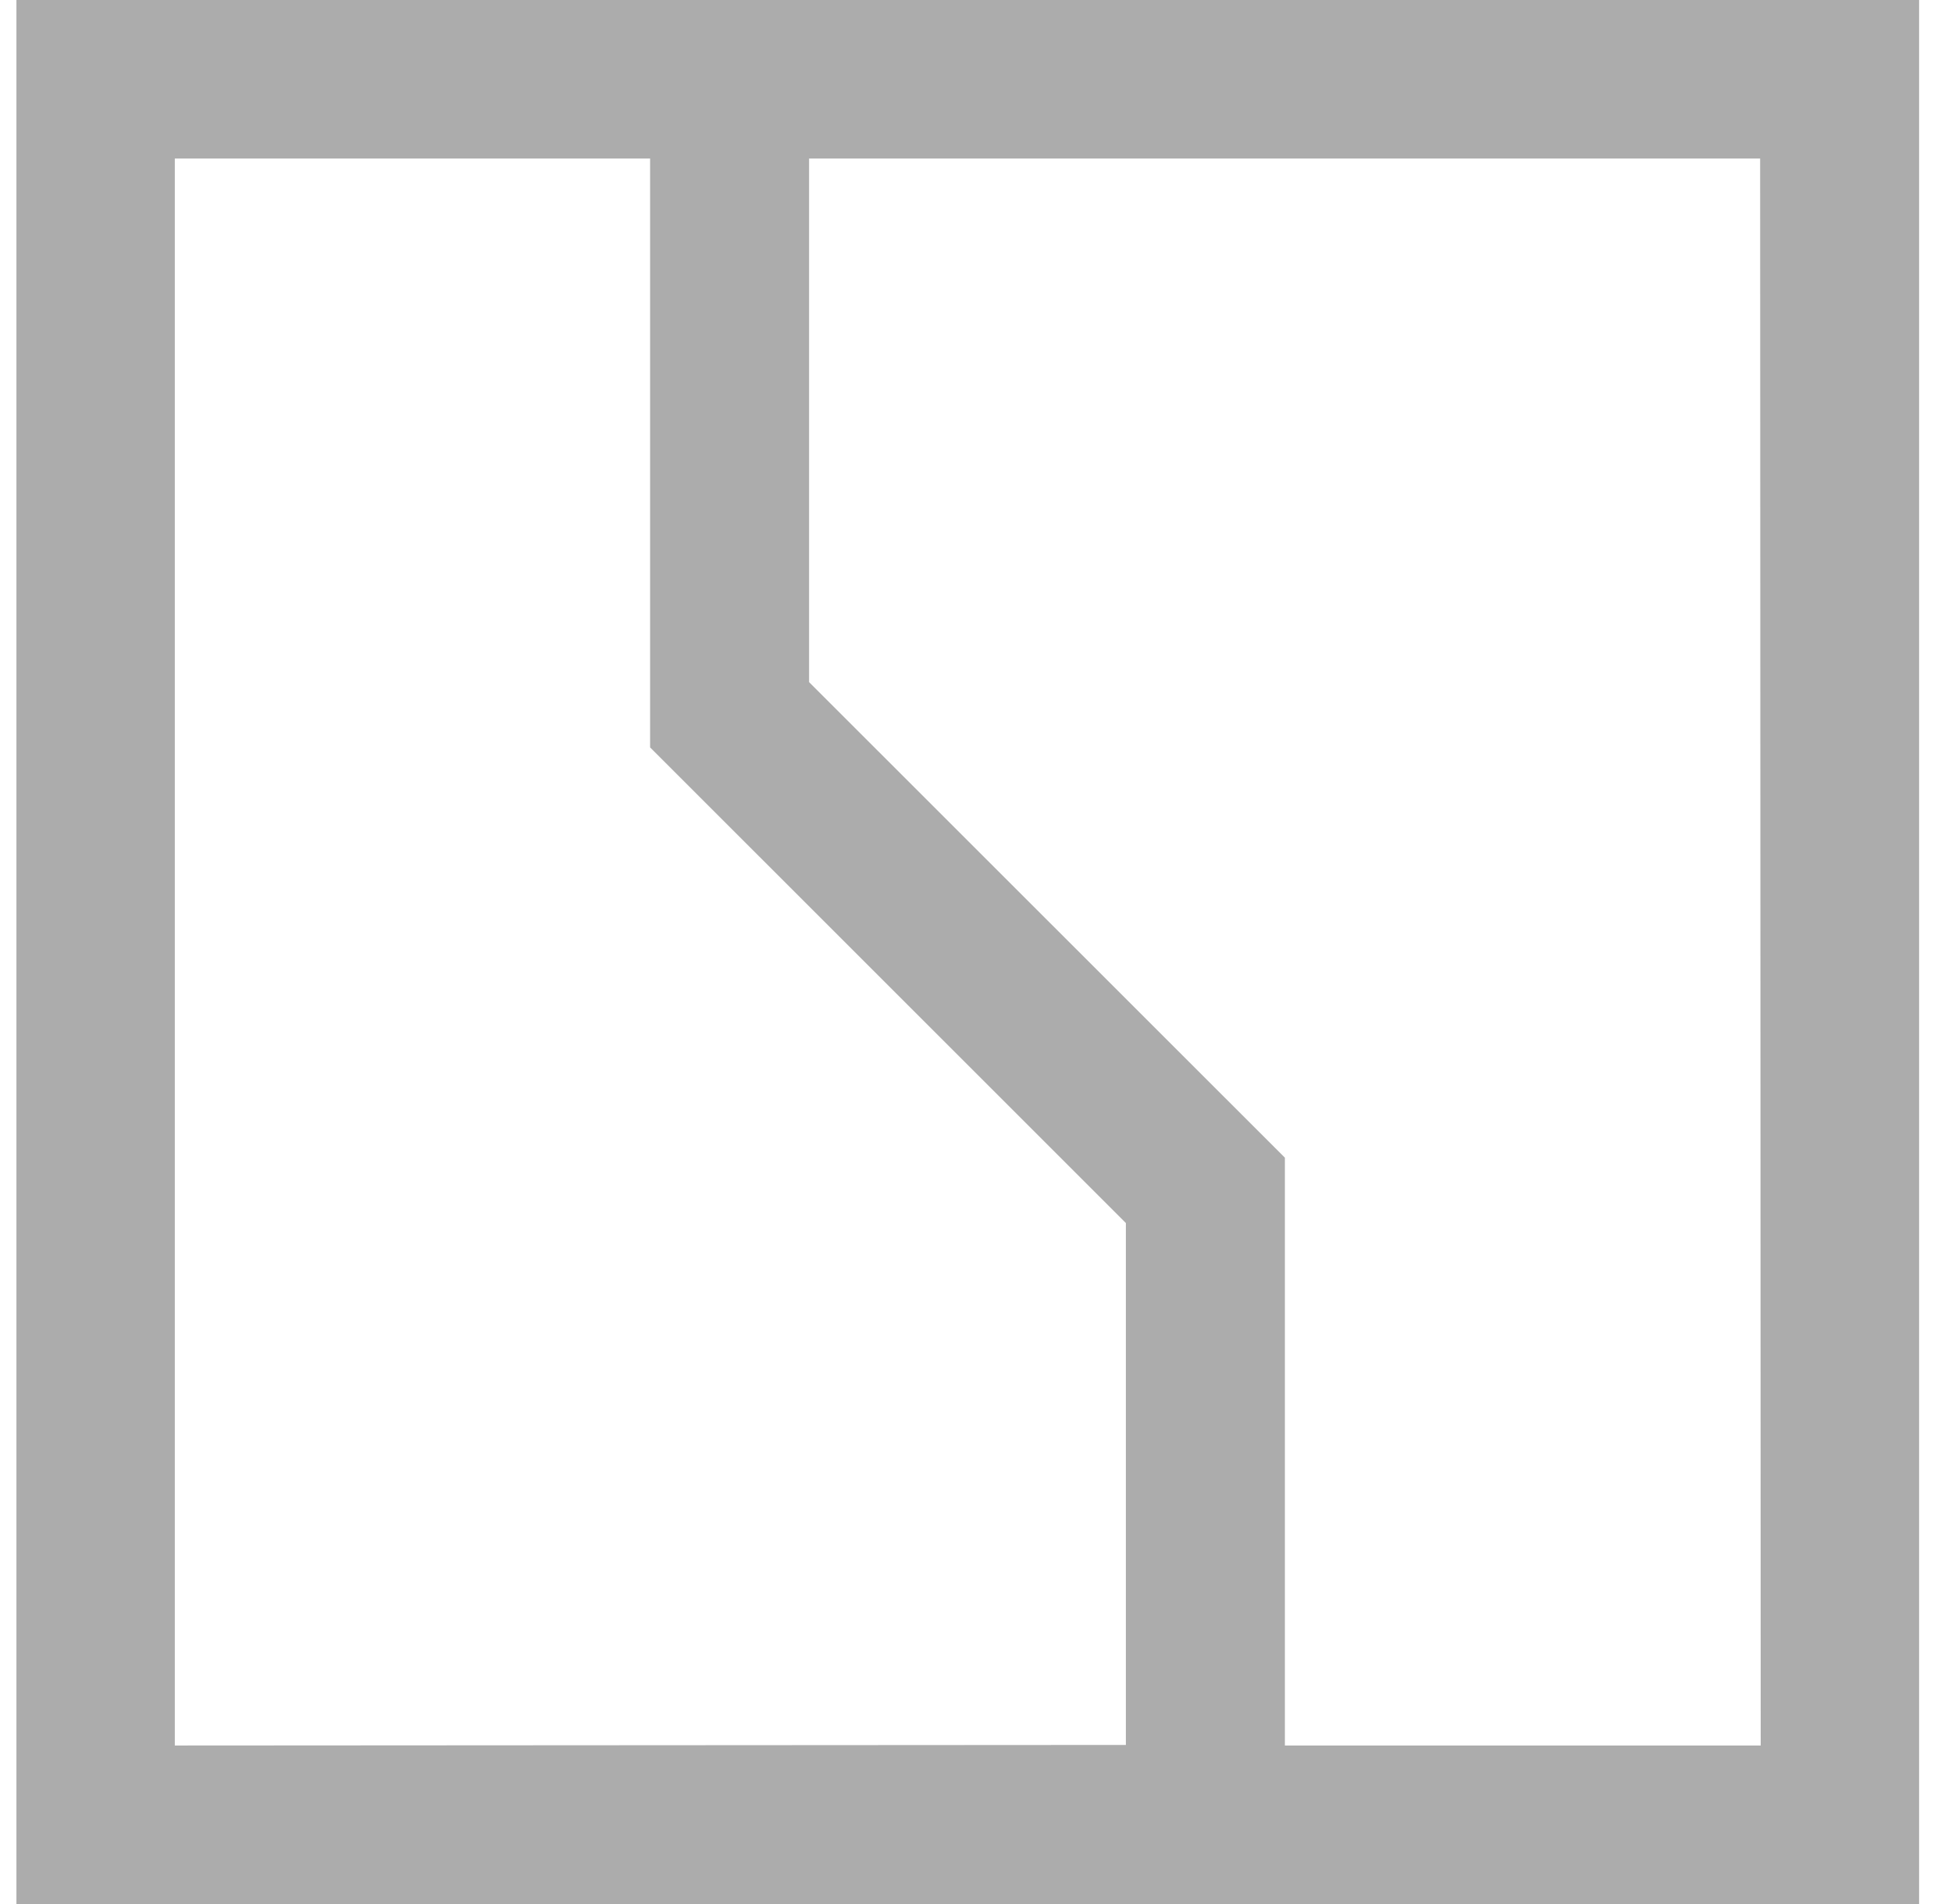 <?xml version="1.0" encoding="UTF-8"?> <svg xmlns="http://www.w3.org/2000/svg" width="41" height="40" viewBox="0 0 41 40" fill="none"><path d="M36.982 36.67H26.988V24.321L16.994 14.33V3.33H36.97L36.982 36.67ZM3.672 36.67V3.33H13.655V15.702L23.648 25.694V36.658L3.672 36.67ZM40.309 0H0.345V40H40.309V0Z" fill="#ACACAC"></path></svg> 